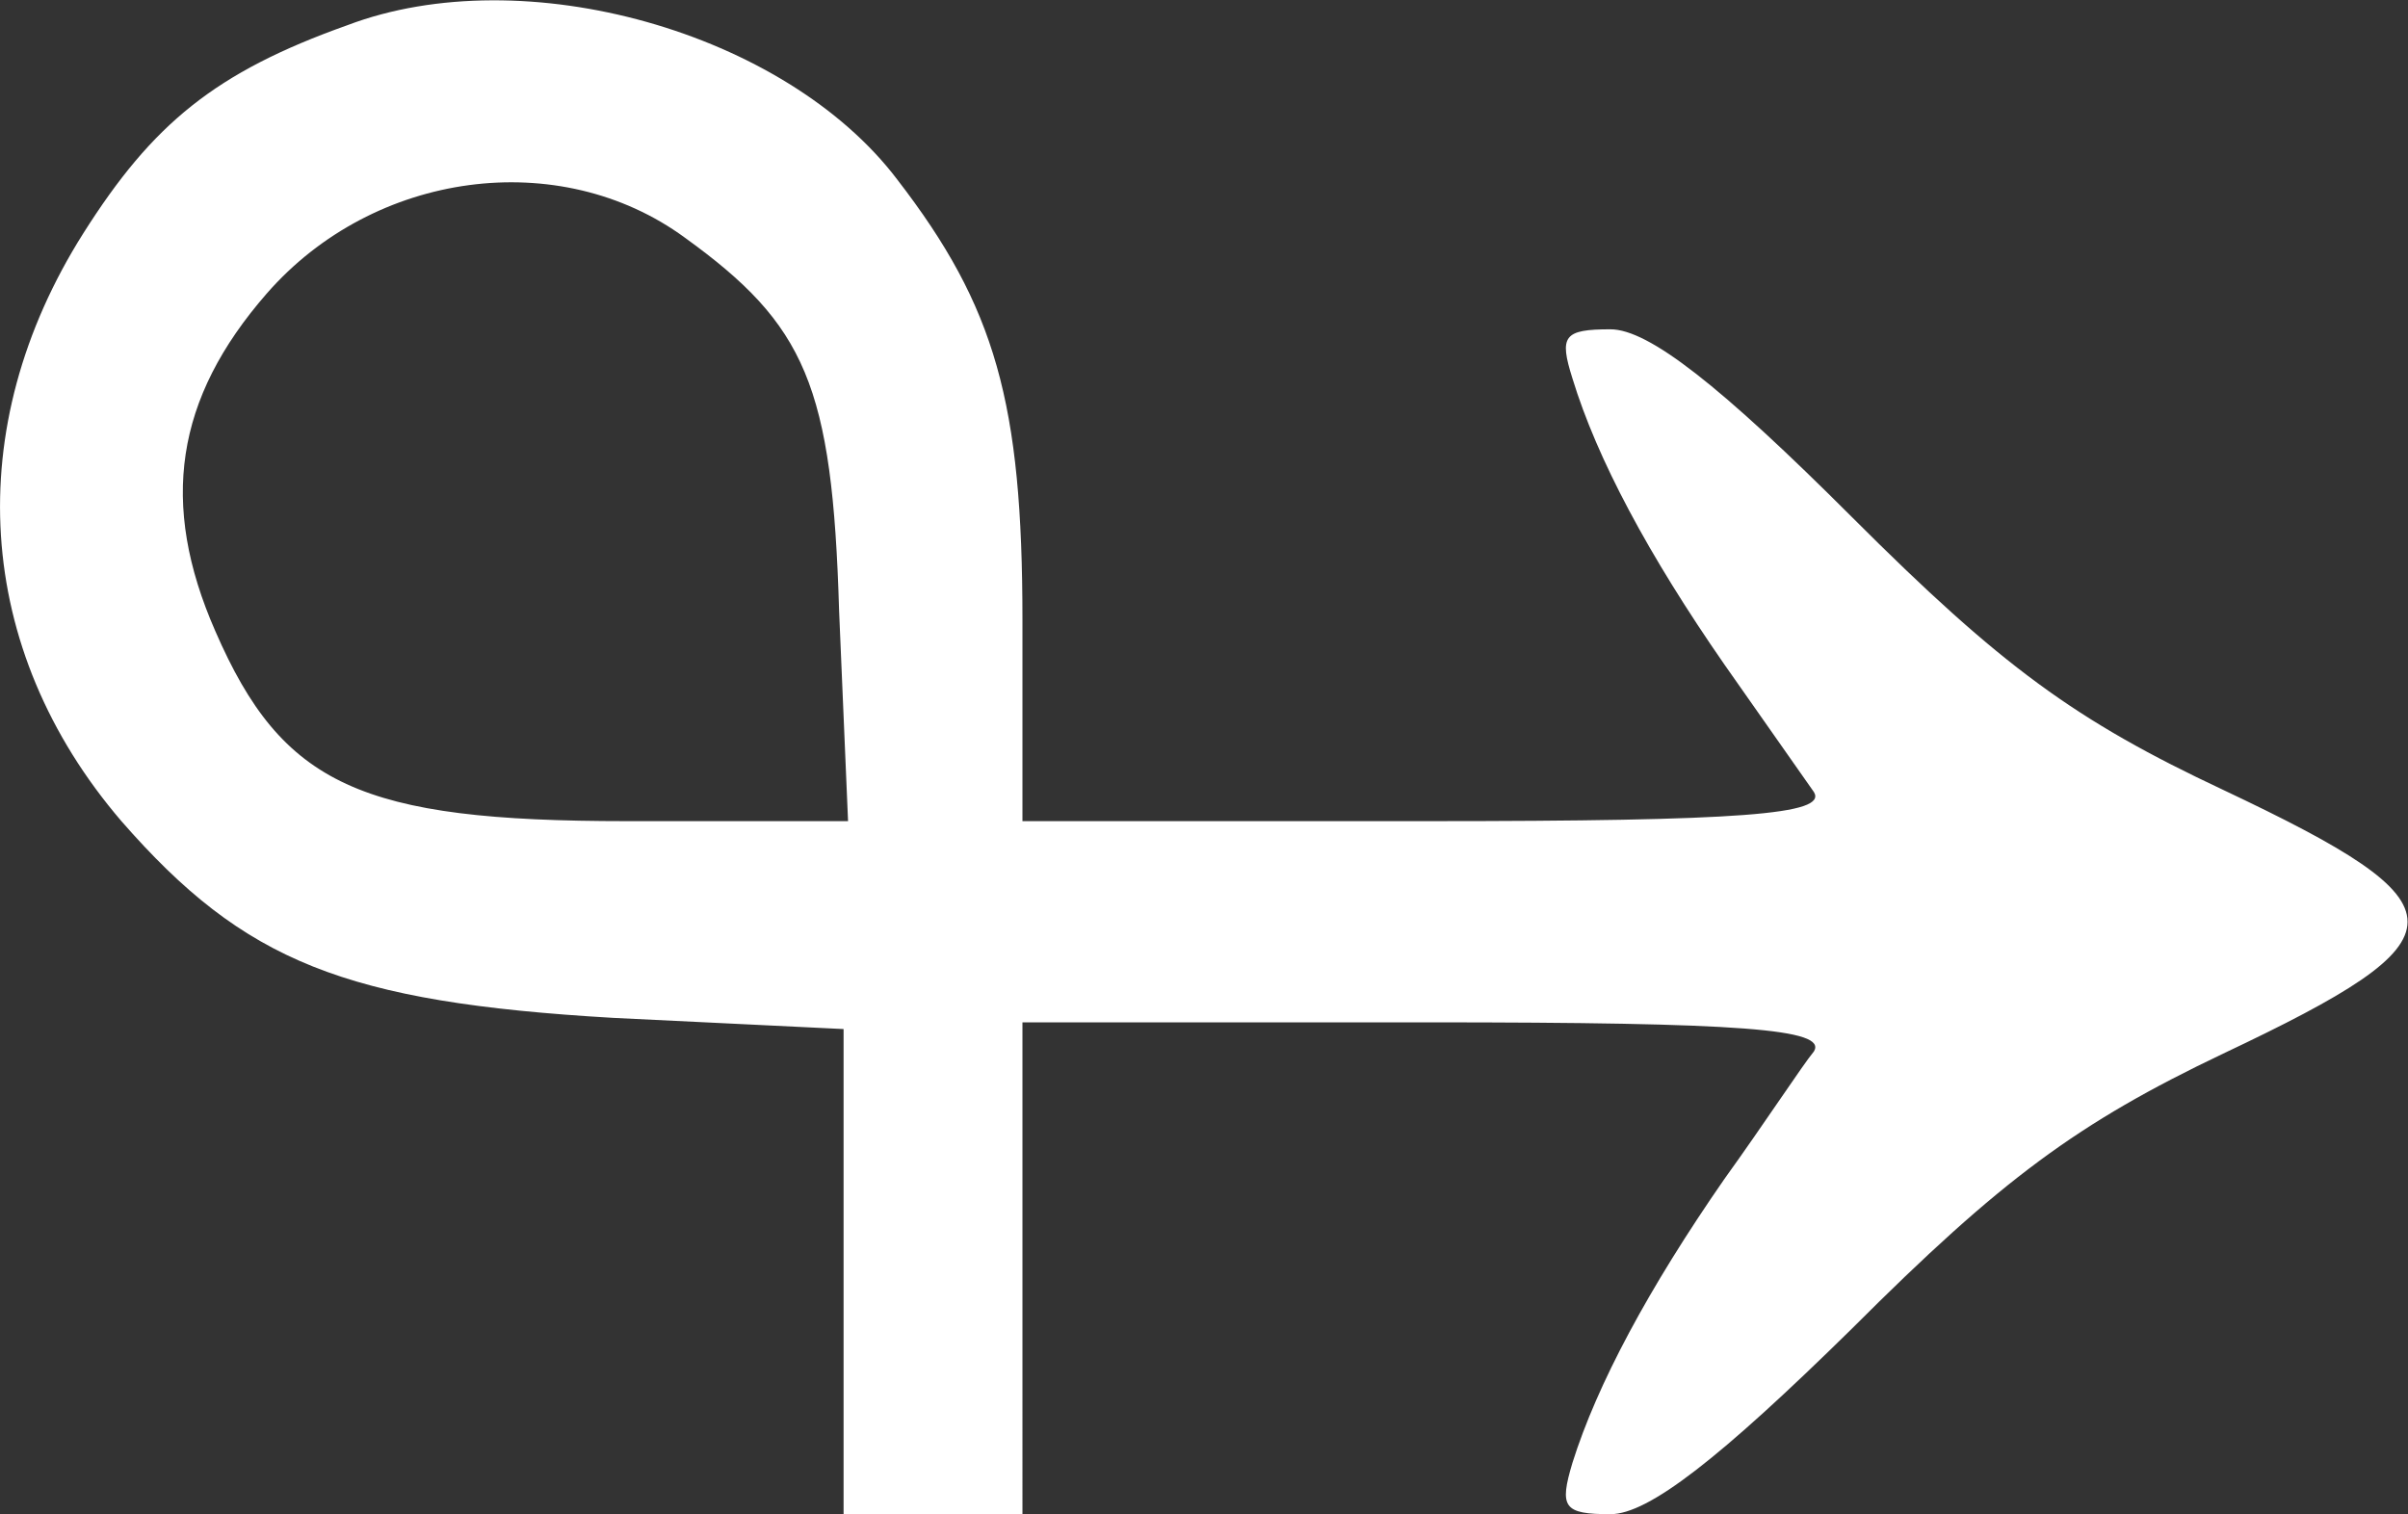 <svg xmlns="http://www.w3.org/2000/svg" viewBox="0.27 0.27 107.7 67.73"><rect x="0.27" y="0.27" width="107.7" height="67.73" fill="#333333" stroke="none"/><path fill="white" d="M15.8 1.4C9.9 3.5 7.1 5.8 4 10.7-1.5 19.4-.9 29.3 5.7 37c5.5 6.3 10 8.1 22 8.8l10.3.5v10.8V68h4 4V57 46h18.1c14.1 0 17.9.3 17.3 1.3-.5.6-2.2 3.2-4 5.7-3.4 4.9-5.7 9.2-6.8 12.7-.6 2-.4 2.3 1.7 2.3 1.7 0 4.9-2.5 10.8-8.3 6.7-6.7 10.1-9.2 16.6-12.3 11-5.2 11-6.6 0-11.8-6.6-3.1-9.9-5.5-16.6-12.2C77.2 17.5 74 15 72.3 15c-2.1 0-2.3.3-1.7 2.2 1.1 3.6 3.4 7.9 6.8 12.8l4 5.7c.6 1-3.2 1.3-17.3 1.3H46v-9c0-9.7-1.2-14-5.6-19.7-5-6.6-16.7-9.9-24.6-6.9zm15.1 9.5c5.4 3.9 6.6 6.6 6.9 16.7l.4 9.4h-9.9c-11.9 0-15.4-1.6-18.4-8.5-2.5-5.7-1.8-10.4 2.3-15.1 4.8-5.5 13.1-6.6 18.7-2.5z"/></svg>